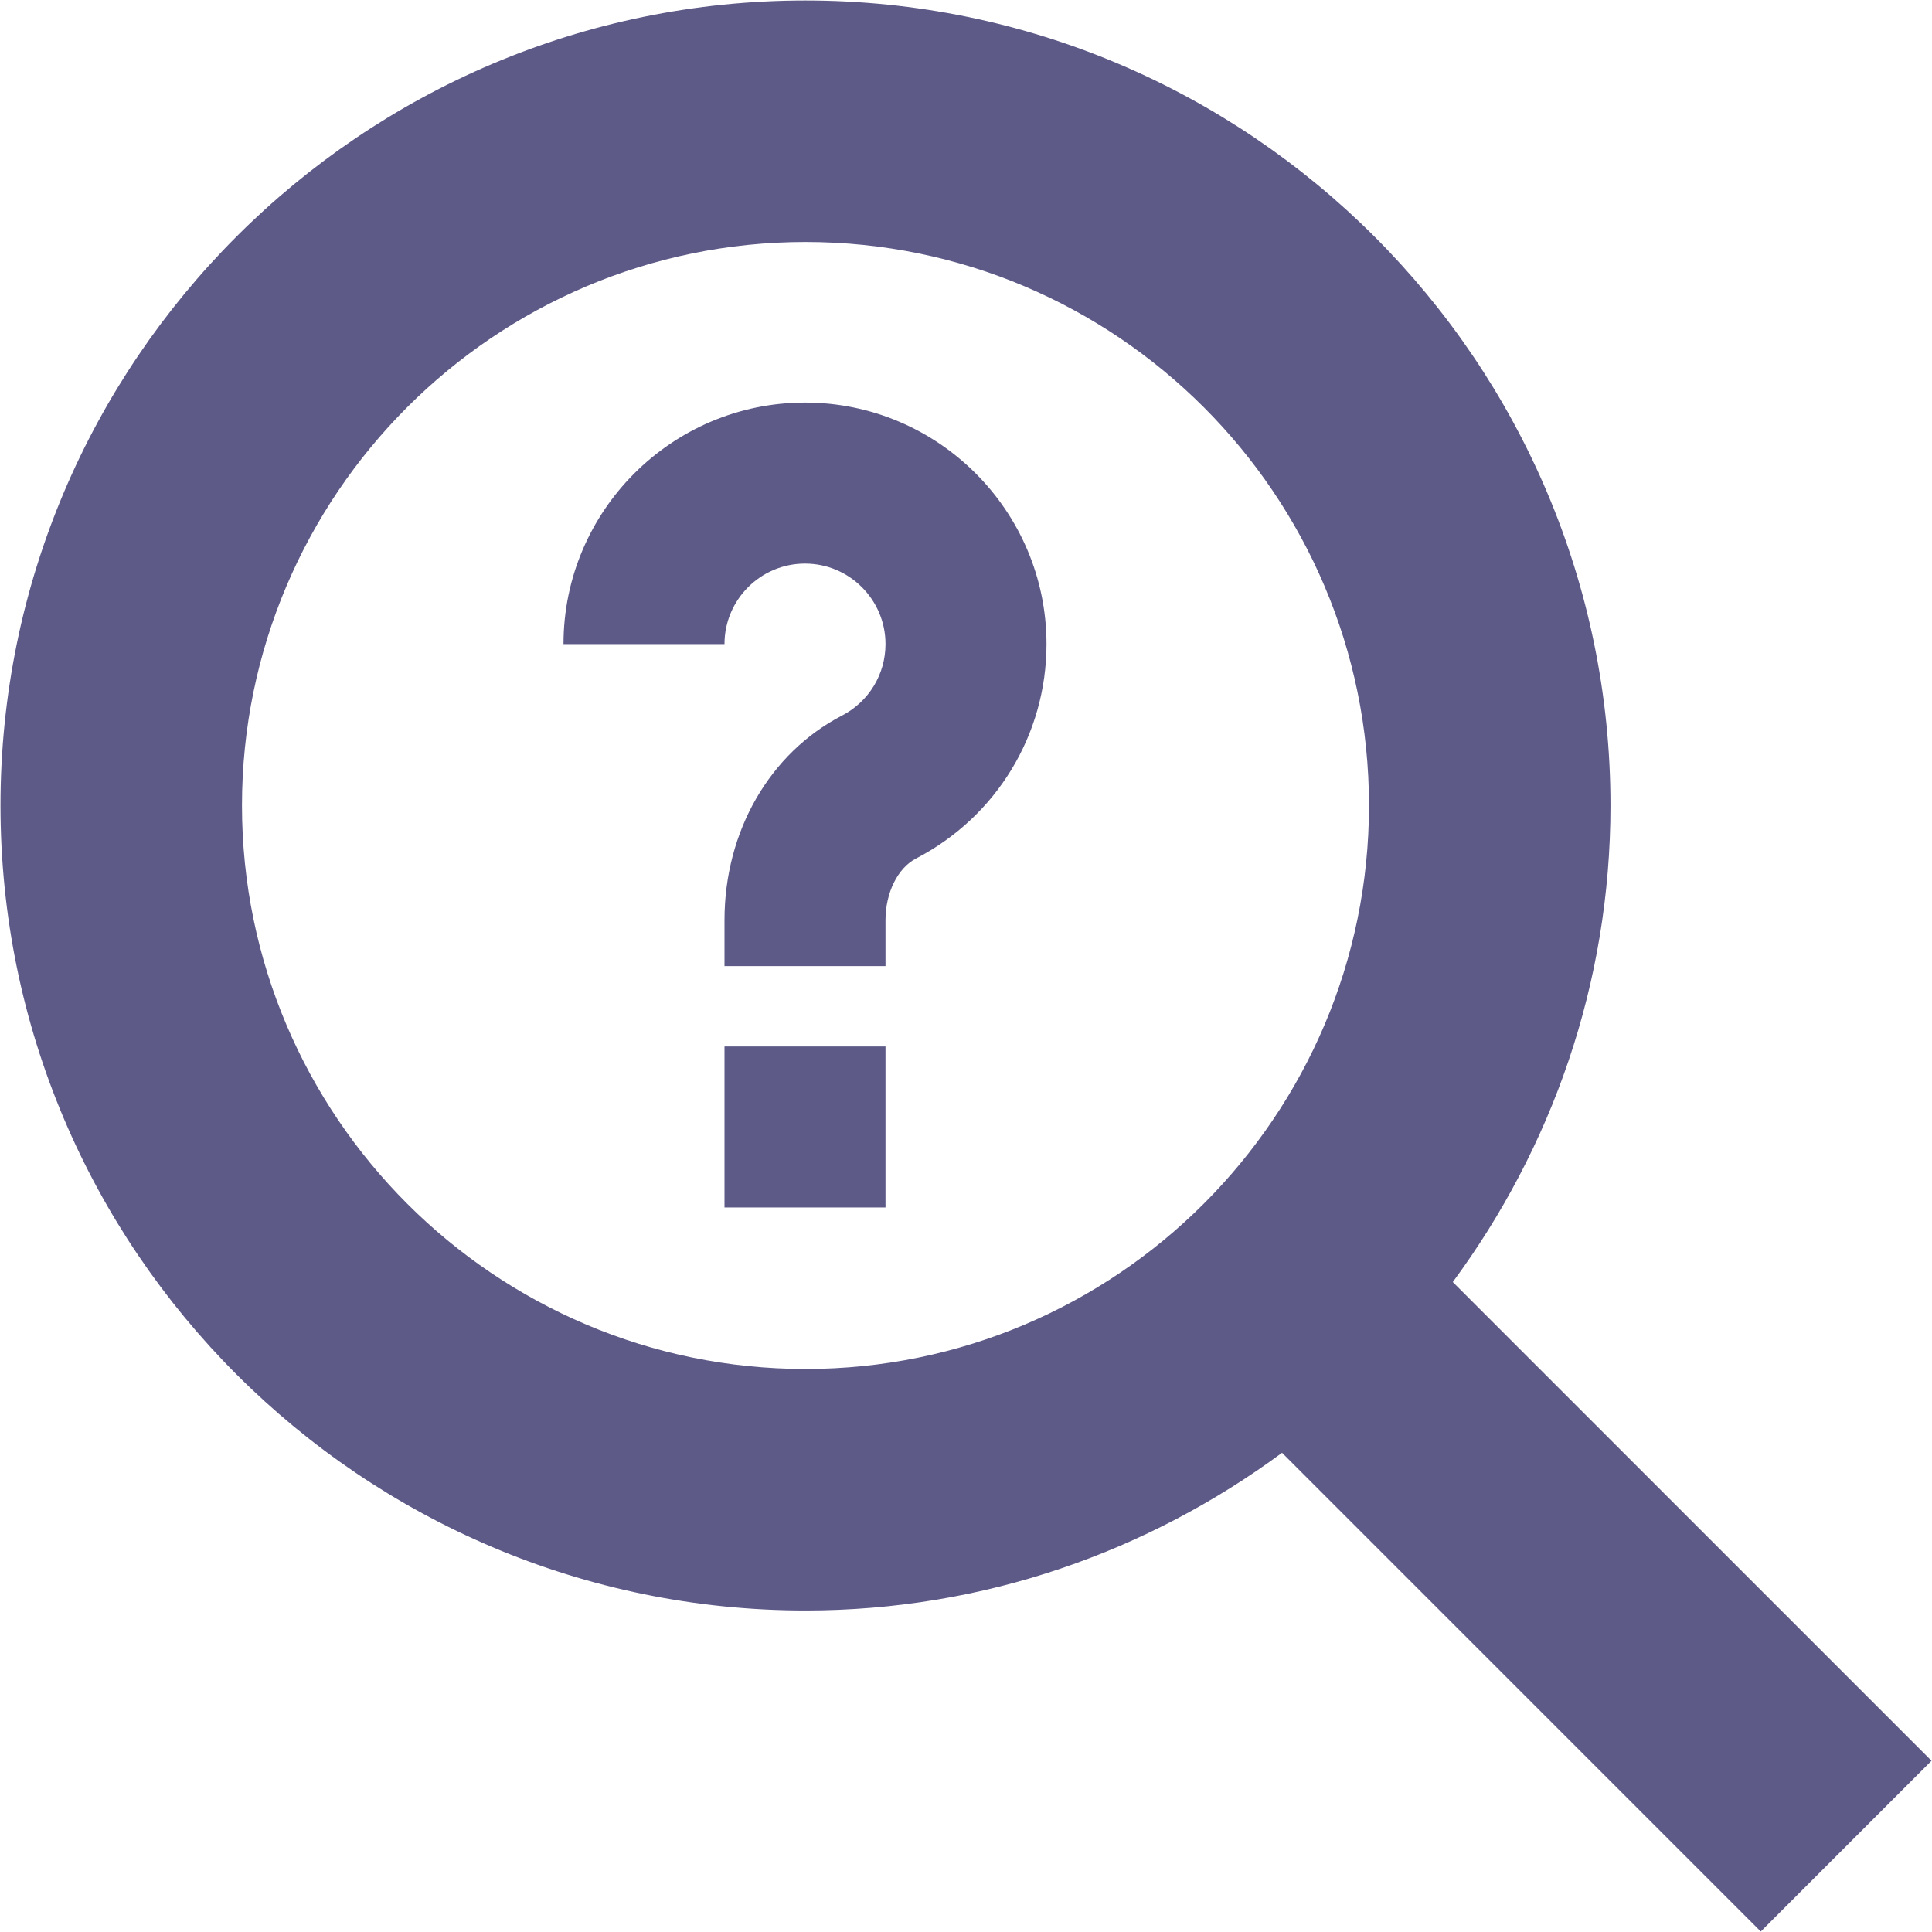 <?xml version="1.0" encoding="UTF-8"?>
<svg xmlns="http://www.w3.org/2000/svg" id="Layer_1" data-name="Layer 1" viewBox="0 0 24 24">
  <path fill="#5d5a88" d="m23.994,21.873l-5.947-5.947c1.225-1.66,1.959-3.703,1.959-5.92C20.006,4.492,15.52.006,10.006.006S.006,4.492.006,10.006s4.486,10,10,10c2.217,0,4.26-.734,5.92-1.959l5.947,5.947,2.121-2.121Zm-13.988-4.867c-3.859,0-7-3.14-7-7s3.141-7,7-7,7,3.14,7,7-3.141,7-7,7Zm-1.006-4.006h2v2h-2v-2Zm4-5c0,1.125-.621,2.146-1.621,2.665-.227.118-.379.425-.379.765v.571h-2v-.571c0-1.1.559-2.073,1.458-2.54.335-.173.542-.514.542-.889,0-.551-.448-1-1-1s-1,.449-1,1h-2c0-1.654,1.346-3,3-3s3,1.346,3,3Z"/>
</svg>
